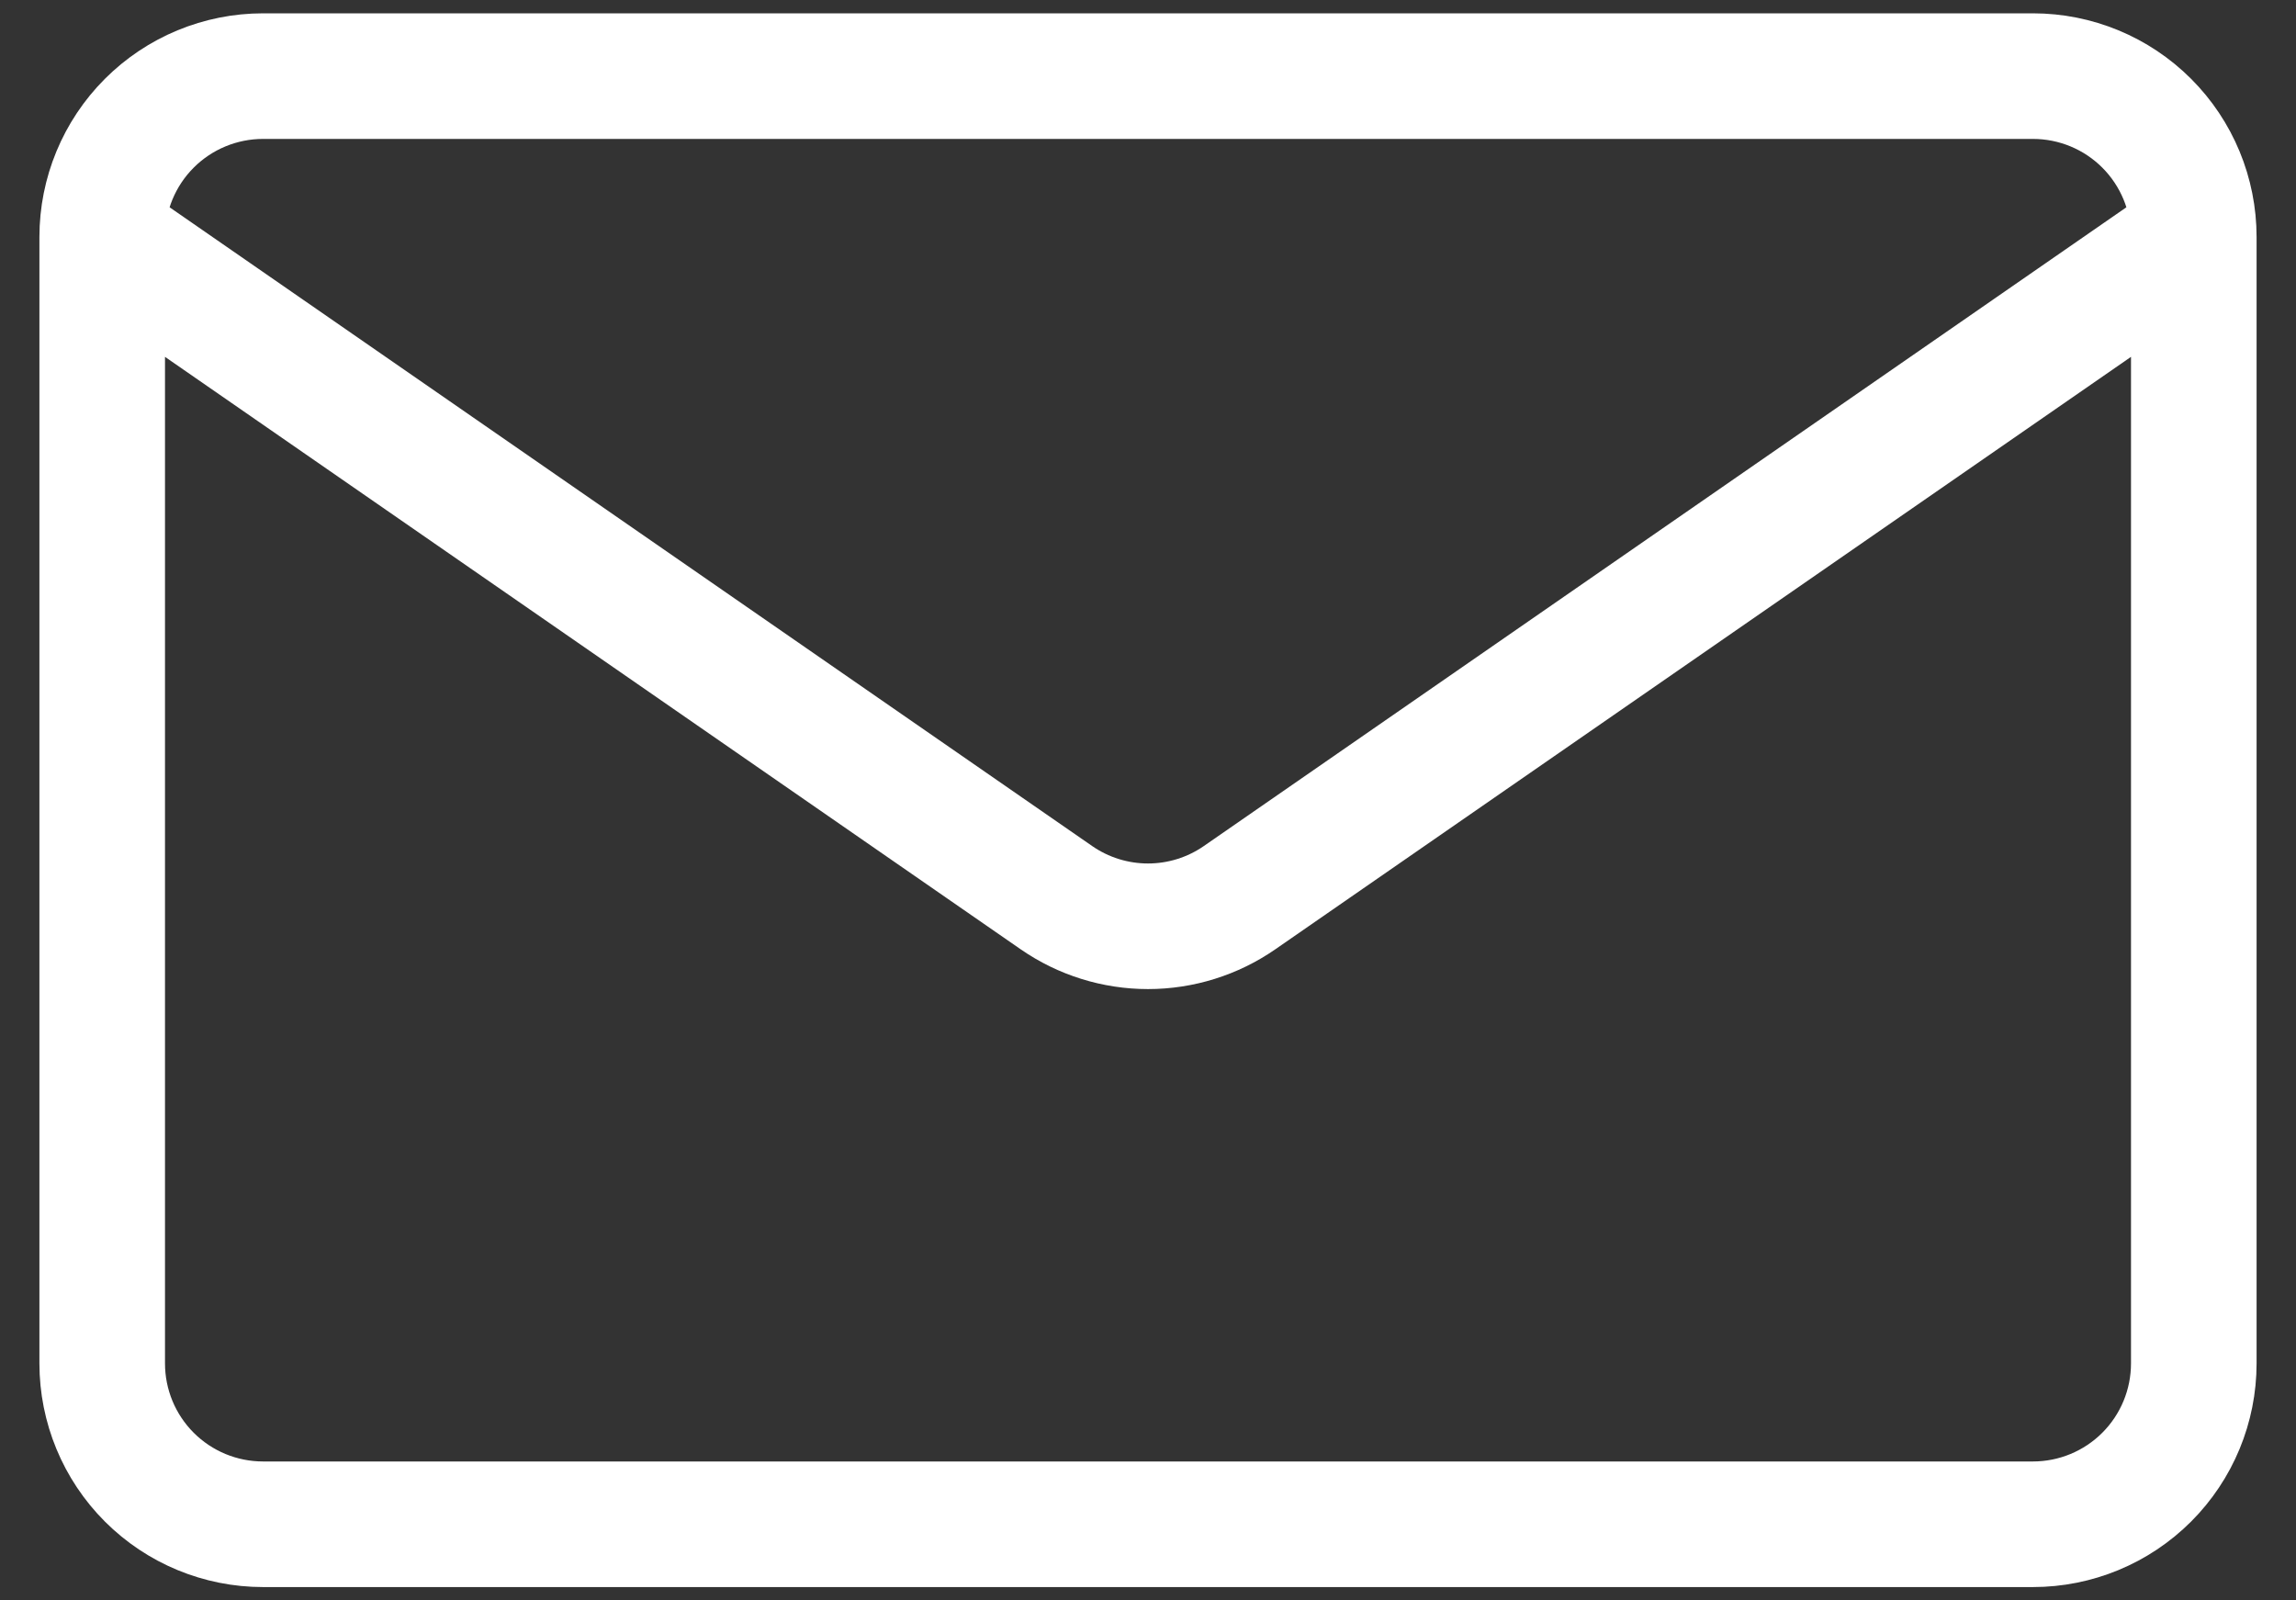 <svg width="33" height="23" viewBox="0 0 33 23" fill="none" xmlns="http://www.w3.org/2000/svg">
<rect x="0" y="0" width="33" height="23" fill="#333333" stroke="none"/>
<path d="M31.531 3.406V19.594C31.531 20.207 31.288 20.795 30.854 21.229C30.42 21.663 29.832 21.906 29.219 21.906H3.781C3.168 21.906 2.58 21.663 2.146 21.229C1.712 20.795 1.469 20.207 1.469 19.594V3.406M31.531 3.406C31.531 2.793 31.288 2.205 30.854 1.771C30.42 1.337 29.832 1.094 29.219 1.094H3.781C3.168 1.094 2.58 1.337 2.146 1.771C1.712 2.205 1.469 2.793 1.469 3.406M31.531 3.406L17.816 12.901C17.429 13.169 16.97 13.312 16.5 13.312C16.03 13.312 15.571 13.169 15.184 12.901L1.469 3.406" stroke="white" stroke-width="1.805" stroke-linecap="round" stroke-linejoin="round"/>
</svg>

